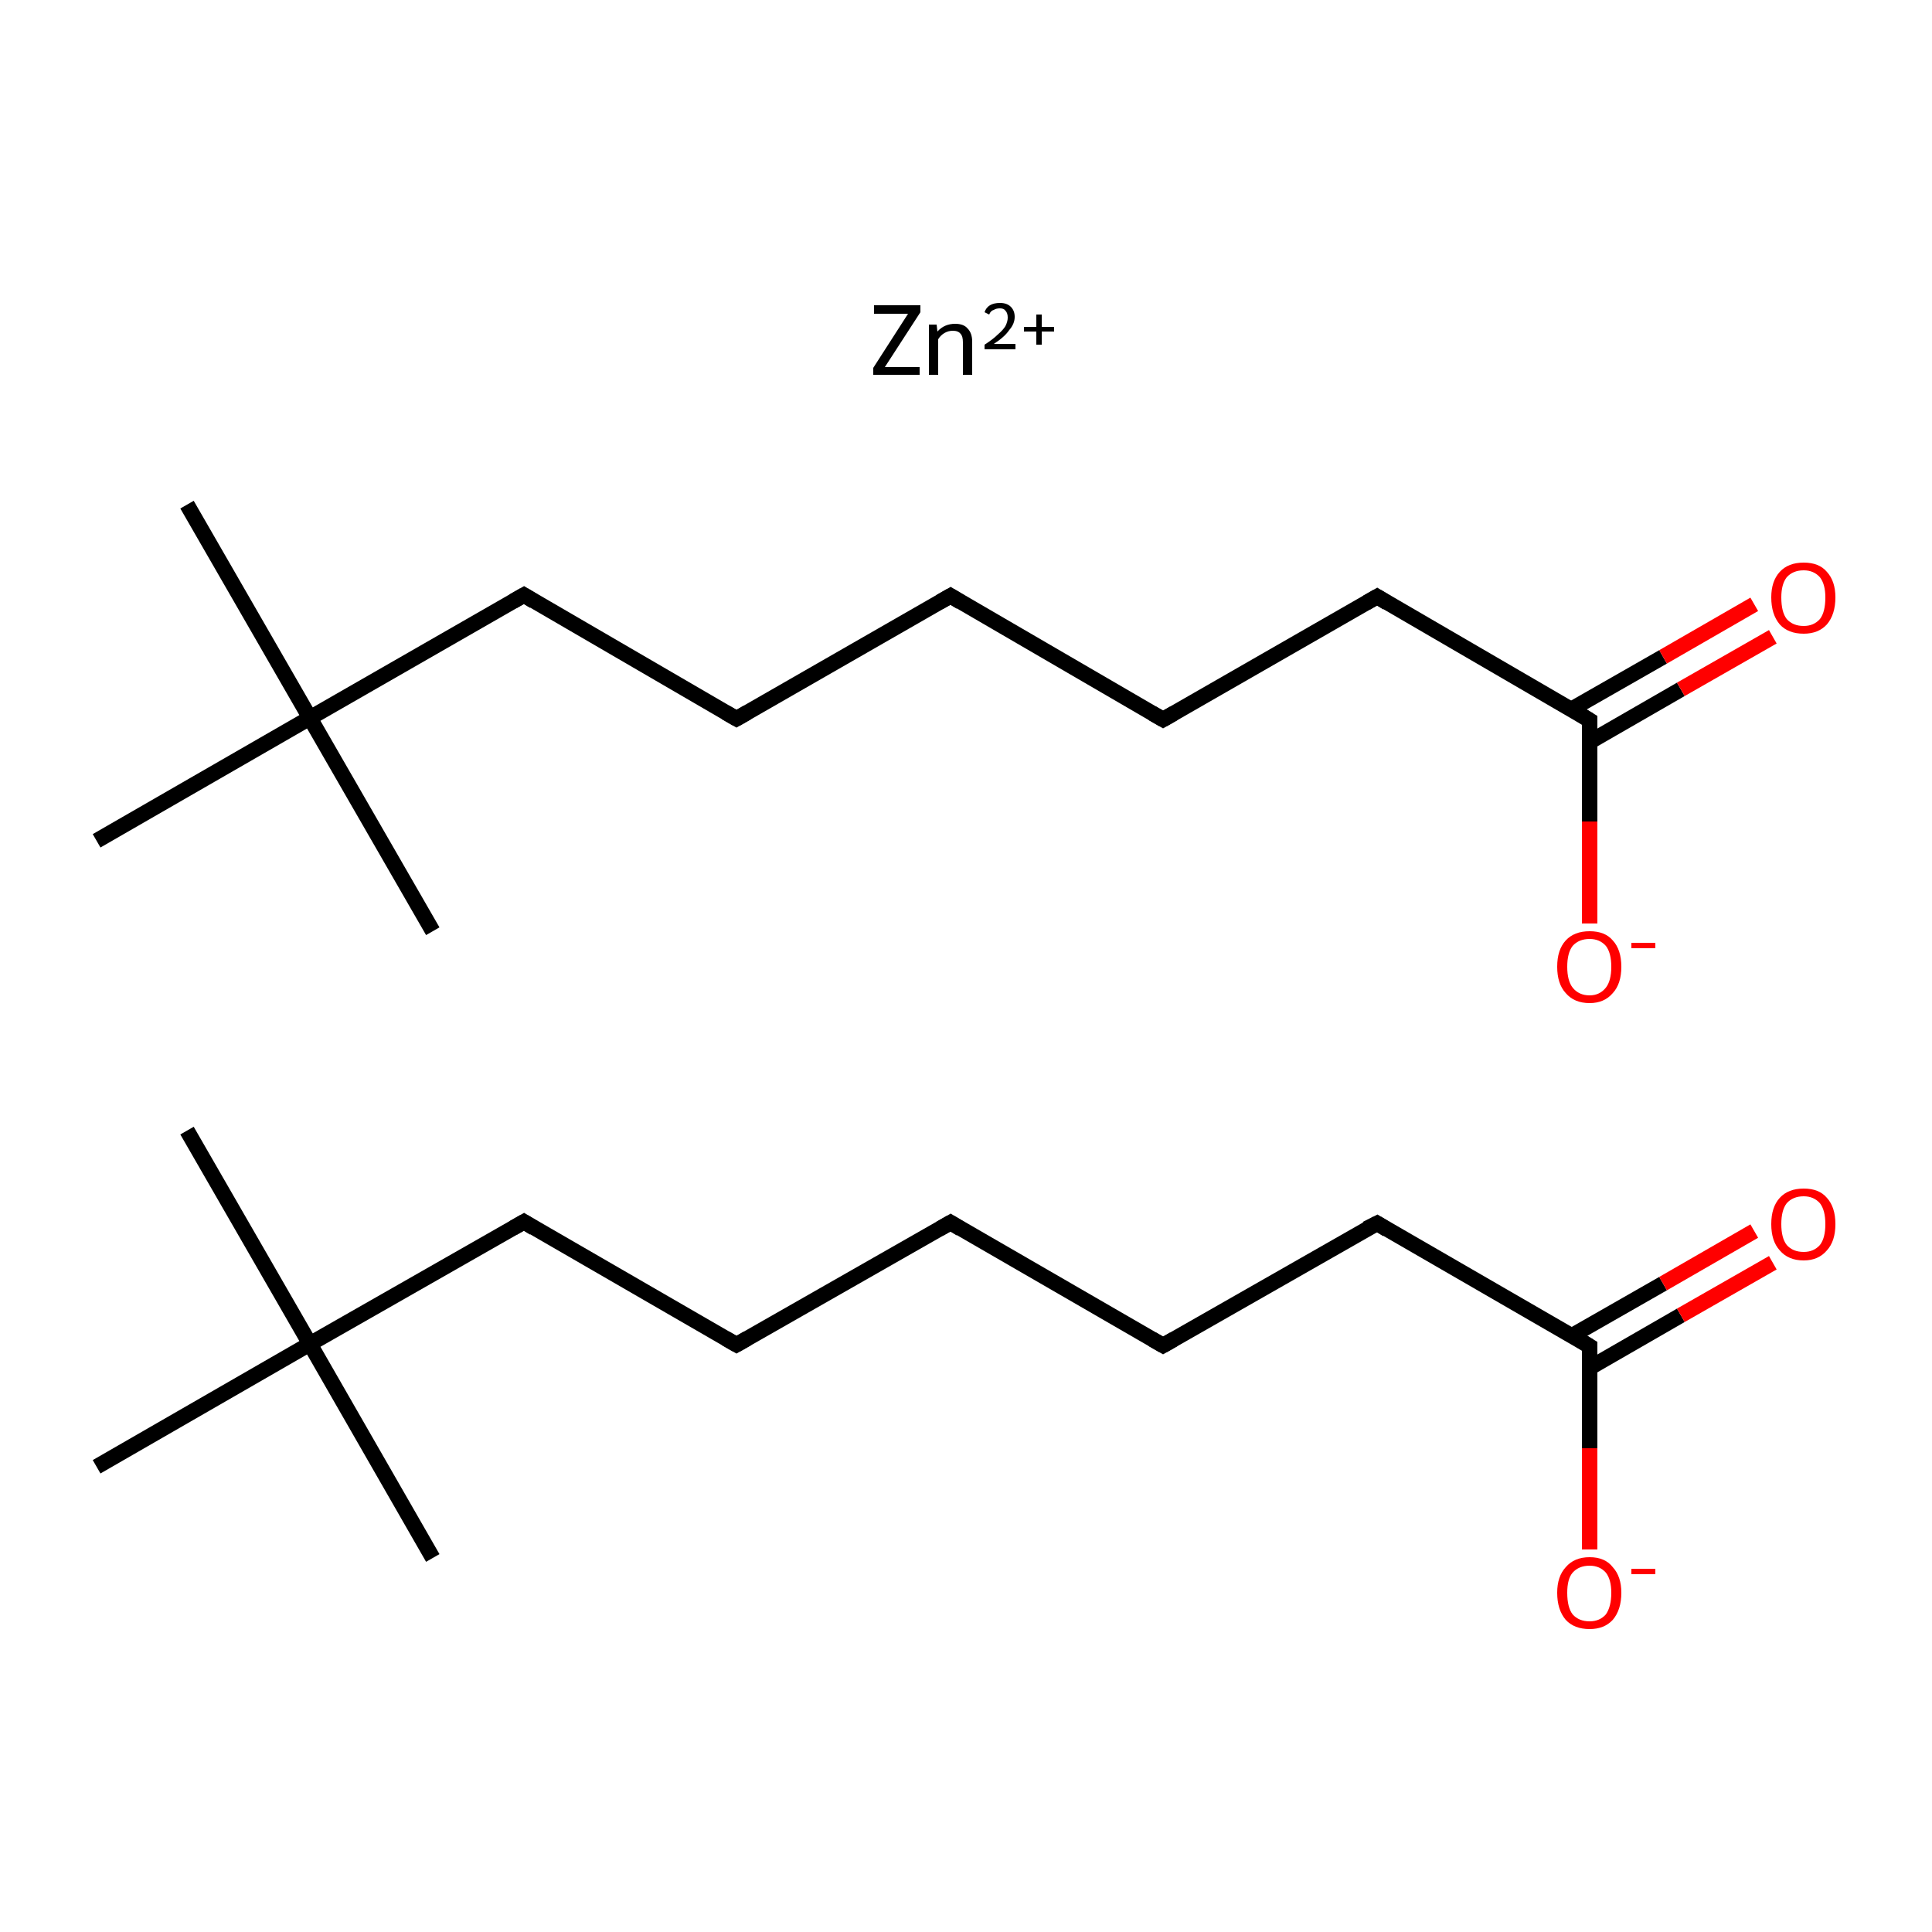 <?xml version='1.0' encoding='iso-8859-1'?>
<svg version='1.1' baseProfile='full'
              xmlns='http://www.w3.org/2000/svg'
                      xmlns:rdkit='http://www.rdkit.org/xml'
                      xmlns:xlink='http://www.w3.org/1999/xlink'
                  xml:space='preserve'
width='250px' height='250px' viewBox='0 0 250 250'>
<!-- END OF HEADER -->
<rect style='opacity:1.0;fill:#FFFFFF;stroke:none' width='250.0' height='250.0' x='0.0' y='0.0'> </rect>
<path class='bond-0 atom-0 atom-9' d='M 24.2,146.3 L 40.1,173.9' style='fill:none;fill-rule:evenodd;stroke:#000000;stroke-width:2.0px;stroke-linecap:butt;stroke-linejoin:miter;stroke-opacity:1' />
<path class='bond-1 atom-1 atom-9' d='M 56.0,201.6 L 40.1,173.9' style='fill:none;fill-rule:evenodd;stroke:#000000;stroke-width:2.0px;stroke-linecap:butt;stroke-linejoin:miter;stroke-opacity:1' />
<path class='bond-2 atom-2 atom-9' d='M 12.5,189.8 L 40.1,173.9' style='fill:none;fill-rule:evenodd;stroke:#000000;stroke-width:2.0px;stroke-linecap:butt;stroke-linejoin:miter;stroke-opacity:1' />
<path class='bond-3 atom-3 atom-4' d='M 123.0,158.2 L 150.5,174.1' style='fill:none;fill-rule:evenodd;stroke:#000000;stroke-width:2.0px;stroke-linecap:butt;stroke-linejoin:miter;stroke-opacity:1' />
<path class='bond-4 atom-3 atom-5' d='M 123.0,158.2 L 95.3,174.0' style='fill:none;fill-rule:evenodd;stroke:#000000;stroke-width:2.0px;stroke-linecap:butt;stroke-linejoin:miter;stroke-opacity:1' />
<path class='bond-5 atom-4 atom-6' d='M 150.5,174.1 L 178.2,158.3' style='fill:none;fill-rule:evenodd;stroke:#000000;stroke-width:2.0px;stroke-linecap:butt;stroke-linejoin:miter;stroke-opacity:1' />
<path class='bond-6 atom-5 atom-7' d='M 95.3,174.0 L 67.8,158.1' style='fill:none;fill-rule:evenodd;stroke:#000000;stroke-width:2.0px;stroke-linecap:butt;stroke-linejoin:miter;stroke-opacity:1' />
<path class='bond-7 atom-6 atom-8' d='M 178.2,158.3 L 205.7,174.2' style='fill:none;fill-rule:evenodd;stroke:#000000;stroke-width:2.0px;stroke-linecap:butt;stroke-linejoin:miter;stroke-opacity:1' />
<path class='bond-8 atom-7 atom-9' d='M 67.8,158.1 L 40.1,173.9' style='fill:none;fill-rule:evenodd;stroke:#000000;stroke-width:2.0px;stroke-linecap:butt;stroke-linejoin:miter;stroke-opacity:1' />
<path class='bond-9 atom-8 atom-10' d='M 205.7,177.0 L 217.5,170.2' style='fill:none;fill-rule:evenodd;stroke:#000000;stroke-width:2.0px;stroke-linecap:butt;stroke-linejoin:miter;stroke-opacity:1' />
<path class='bond-9 atom-8 atom-10' d='M 217.5,170.2 L 229.4,163.4' style='fill:none;fill-rule:evenodd;stroke:#FF0000;stroke-width:2.0px;stroke-linecap:butt;stroke-linejoin:miter;stroke-opacity:1' />
<path class='bond-9 atom-8 atom-10' d='M 203.3,172.9 L 215.2,166.1' style='fill:none;fill-rule:evenodd;stroke:#000000;stroke-width:2.0px;stroke-linecap:butt;stroke-linejoin:miter;stroke-opacity:1' />
<path class='bond-9 atom-8 atom-10' d='M 215.2,166.1 L 227.0,159.3' style='fill:none;fill-rule:evenodd;stroke:#FF0000;stroke-width:2.0px;stroke-linecap:butt;stroke-linejoin:miter;stroke-opacity:1' />
<path class='bond-10 atom-8 atom-11' d='M 205.7,174.2 L 205.7,187.4' style='fill:none;fill-rule:evenodd;stroke:#000000;stroke-width:2.0px;stroke-linecap:butt;stroke-linejoin:miter;stroke-opacity:1' />
<path class='bond-10 atom-8 atom-11' d='M 205.7,187.4 L 205.7,200.5' style='fill:none;fill-rule:evenodd;stroke:#FF0000;stroke-width:2.0px;stroke-linecap:butt;stroke-linejoin:miter;stroke-opacity:1' />
<path class='bond-11 atom-12 atom-21' d='M 24.2,65.3 L 40.1,92.9' style='fill:none;fill-rule:evenodd;stroke:#000000;stroke-width:2.0px;stroke-linecap:butt;stroke-linejoin:miter;stroke-opacity:1' />
<path class='bond-12 atom-13 atom-21' d='M 56.0,120.5 L 40.1,92.9' style='fill:none;fill-rule:evenodd;stroke:#000000;stroke-width:2.0px;stroke-linecap:butt;stroke-linejoin:miter;stroke-opacity:1' />
<path class='bond-13 atom-14 atom-21' d='M 12.5,108.8 L 40.1,92.9' style='fill:none;fill-rule:evenodd;stroke:#000000;stroke-width:2.0px;stroke-linecap:butt;stroke-linejoin:miter;stroke-opacity:1' />
<path class='bond-14 atom-15 atom-16' d='M 123.0,77.1 L 150.5,93.1' style='fill:none;fill-rule:evenodd;stroke:#000000;stroke-width:2.0px;stroke-linecap:butt;stroke-linejoin:miter;stroke-opacity:1' />
<path class='bond-15 atom-15 atom-17' d='M 123.0,77.1 L 95.3,93.0' style='fill:none;fill-rule:evenodd;stroke:#000000;stroke-width:2.0px;stroke-linecap:butt;stroke-linejoin:miter;stroke-opacity:1' />
<path class='bond-16 atom-16 atom-18' d='M 150.5,93.1 L 178.2,77.2' style='fill:none;fill-rule:evenodd;stroke:#000000;stroke-width:2.0px;stroke-linecap:butt;stroke-linejoin:miter;stroke-opacity:1' />
<path class='bond-17 atom-17 atom-19' d='M 95.3,93.0 L 67.8,77.0' style='fill:none;fill-rule:evenodd;stroke:#000000;stroke-width:2.0px;stroke-linecap:butt;stroke-linejoin:miter;stroke-opacity:1' />
<path class='bond-18 atom-18 atom-20' d='M 178.2,77.2 L 205.7,93.2' style='fill:none;fill-rule:evenodd;stroke:#000000;stroke-width:2.0px;stroke-linecap:butt;stroke-linejoin:miter;stroke-opacity:1' />
<path class='bond-19 atom-19 atom-21' d='M 67.8,77.0 L 40.1,92.9' style='fill:none;fill-rule:evenodd;stroke:#000000;stroke-width:2.0px;stroke-linecap:butt;stroke-linejoin:miter;stroke-opacity:1' />
<path class='bond-20 atom-20 atom-22' d='M 205.7,96.0 L 217.5,89.2' style='fill:none;fill-rule:evenodd;stroke:#000000;stroke-width:2.0px;stroke-linecap:butt;stroke-linejoin:miter;stroke-opacity:1' />
<path class='bond-20 atom-20 atom-22' d='M 217.5,89.2 L 229.4,82.4' style='fill:none;fill-rule:evenodd;stroke:#FF0000;stroke-width:2.0px;stroke-linecap:butt;stroke-linejoin:miter;stroke-opacity:1' />
<path class='bond-20 atom-20 atom-22' d='M 203.3,91.8 L 215.2,85.0' style='fill:none;fill-rule:evenodd;stroke:#000000;stroke-width:2.0px;stroke-linecap:butt;stroke-linejoin:miter;stroke-opacity:1' />
<path class='bond-20 atom-20 atom-22' d='M 215.2,85.0 L 227.0,78.2' style='fill:none;fill-rule:evenodd;stroke:#FF0000;stroke-width:2.0px;stroke-linecap:butt;stroke-linejoin:miter;stroke-opacity:1' />
<path class='bond-21 atom-20 atom-23' d='M 205.7,93.2 L 205.7,106.3' style='fill:none;fill-rule:evenodd;stroke:#000000;stroke-width:2.0px;stroke-linecap:butt;stroke-linejoin:miter;stroke-opacity:1' />
<path class='bond-21 atom-20 atom-23' d='M 205.7,106.3 L 205.7,119.5' style='fill:none;fill-rule:evenodd;stroke:#FF0000;stroke-width:2.0px;stroke-linecap:butt;stroke-linejoin:miter;stroke-opacity:1' />
<path d='M 124.3,159.0 L 123.0,158.2 L 121.6,159.0' style='fill:none;stroke:#000000;stroke-width:2.0px;stroke-linecap:butt;stroke-linejoin:miter;stroke-opacity:1;' />
<path d='M 149.1,173.3 L 150.5,174.1 L 151.9,173.3' style='fill:none;stroke:#000000;stroke-width:2.0px;stroke-linecap:butt;stroke-linejoin:miter;stroke-opacity:1;' />
<path d='M 96.7,173.2 L 95.3,174.0 L 93.9,173.2' style='fill:none;stroke:#000000;stroke-width:2.0px;stroke-linecap:butt;stroke-linejoin:miter;stroke-opacity:1;' />
<path d='M 176.8,159.0 L 178.2,158.3 L 179.5,159.1' style='fill:none;stroke:#000000;stroke-width:2.0px;stroke-linecap:butt;stroke-linejoin:miter;stroke-opacity:1;' />
<path d='M 69.1,158.9 L 67.8,158.1 L 66.4,158.9' style='fill:none;stroke:#000000;stroke-width:2.0px;stroke-linecap:butt;stroke-linejoin:miter;stroke-opacity:1;' />
<path d='M 204.4,173.4 L 205.7,174.2 L 205.7,174.9' style='fill:none;stroke:#000000;stroke-width:2.0px;stroke-linecap:butt;stroke-linejoin:miter;stroke-opacity:1;' />
<path d='M 124.3,77.9 L 123.0,77.1 L 121.6,77.9' style='fill:none;stroke:#000000;stroke-width:2.0px;stroke-linecap:butt;stroke-linejoin:miter;stroke-opacity:1;' />
<path d='M 149.1,92.3 L 150.5,93.1 L 151.9,92.3' style='fill:none;stroke:#000000;stroke-width:2.0px;stroke-linecap:butt;stroke-linejoin:miter;stroke-opacity:1;' />
<path d='M 96.7,92.2 L 95.3,93.0 L 93.9,92.2' style='fill:none;stroke:#000000;stroke-width:2.0px;stroke-linecap:butt;stroke-linejoin:miter;stroke-opacity:1;' />
<path d='M 176.8,78.0 L 178.2,77.2 L 179.5,78.0' style='fill:none;stroke:#000000;stroke-width:2.0px;stroke-linecap:butt;stroke-linejoin:miter;stroke-opacity:1;' />
<path d='M 69.1,77.8 L 67.8,77.0 L 66.4,77.8' style='fill:none;stroke:#000000;stroke-width:2.0px;stroke-linecap:butt;stroke-linejoin:miter;stroke-opacity:1;' />
<path d='M 204.4,92.4 L 205.7,93.2 L 205.7,93.9' style='fill:none;stroke:#000000;stroke-width:2.0px;stroke-linecap:butt;stroke-linejoin:miter;stroke-opacity:1;' />
<path class='atom-10' d='M 229.2 158.4
Q 229.2 156.2, 230.3 155.0
Q 231.4 153.8, 233.4 153.8
Q 235.4 153.8, 236.4 155.0
Q 237.5 156.2, 237.5 158.4
Q 237.5 160.6, 236.4 161.8
Q 235.3 163.1, 233.4 163.1
Q 231.4 163.1, 230.3 161.8
Q 229.2 160.6, 229.2 158.4
M 233.4 162.0
Q 234.7 162.0, 235.5 161.1
Q 236.2 160.2, 236.2 158.4
Q 236.2 156.6, 235.5 155.7
Q 234.7 154.8, 233.4 154.8
Q 232.0 154.8, 231.2 155.7
Q 230.5 156.6, 230.5 158.4
Q 230.5 160.2, 231.2 161.1
Q 232.0 162.0, 233.4 162.0
' fill='#FF0000'/>
<path class='atom-11' d='M 201.5 206.1
Q 201.5 204.0, 202.6 202.8
Q 203.7 201.5, 205.7 201.5
Q 207.7 201.5, 208.7 202.8
Q 209.8 204.0, 209.8 206.1
Q 209.8 208.3, 208.7 209.6
Q 207.6 210.8, 205.7 210.8
Q 203.7 210.8, 202.6 209.6
Q 201.5 208.3, 201.5 206.1
M 205.7 209.8
Q 207.0 209.8, 207.8 208.9
Q 208.5 207.9, 208.5 206.1
Q 208.5 204.4, 207.8 203.5
Q 207.0 202.6, 205.7 202.6
Q 204.3 202.6, 203.5 203.5
Q 202.8 204.3, 202.8 206.1
Q 202.8 208.0, 203.5 208.9
Q 204.3 209.8, 205.7 209.8
' fill='#FF0000'/>
<path class='atom-11' d='M 211.1 203.0
L 214.2 203.0
L 214.2 203.7
L 211.1 203.7
L 211.1 203.0
' fill='#FF0000'/>
<path class='atom-22' d='M 229.2 77.3
Q 229.2 75.2, 230.3 74.0
Q 231.4 72.8, 233.4 72.8
Q 235.4 72.8, 236.4 74.0
Q 237.5 75.2, 237.5 77.3
Q 237.5 79.5, 236.4 80.8
Q 235.3 82.0, 233.4 82.0
Q 231.4 82.0, 230.3 80.8
Q 229.2 79.5, 229.2 77.3
M 233.4 81.0
Q 234.7 81.0, 235.5 80.1
Q 236.2 79.2, 236.2 77.3
Q 236.2 75.6, 235.5 74.7
Q 234.7 73.8, 233.4 73.8
Q 232.0 73.8, 231.2 74.7
Q 230.5 75.6, 230.5 77.3
Q 230.5 79.2, 231.2 80.1
Q 232.0 81.0, 233.4 81.0
' fill='#FF0000'/>
<path class='atom-23' d='M 201.5 125.1
Q 201.5 122.9, 202.6 121.7
Q 203.7 120.5, 205.7 120.5
Q 207.7 120.5, 208.7 121.7
Q 209.8 122.9, 209.8 125.1
Q 209.8 127.3, 208.7 128.5
Q 207.6 129.8, 205.7 129.8
Q 203.7 129.8, 202.6 128.5
Q 201.5 127.3, 201.5 125.1
M 205.7 128.8
Q 207.0 128.8, 207.8 127.8
Q 208.5 126.9, 208.5 125.1
Q 208.5 123.3, 207.8 122.4
Q 207.0 121.5, 205.7 121.5
Q 204.3 121.5, 203.5 122.4
Q 202.8 123.3, 202.8 125.1
Q 202.8 126.9, 203.5 127.8
Q 204.3 128.8, 205.7 128.8
' fill='#FF0000'/>
<path class='atom-23' d='M 211.1 122.0
L 214.2 122.0
L 214.2 122.7
L 211.1 122.7
L 211.1 122.0
' fill='#FF0000'/>
<path class='atom-24' d='M 113.0 47.6
L 117.5 40.6
L 113.1 40.6
L 113.1 39.5
L 119.1 39.5
L 119.1 40.4
L 114.5 47.5
L 119.0 47.5
L 119.0 48.5
L 113.0 48.5
L 113.0 47.6
' fill='#000000'/>
<path class='atom-24' d='M 123.6 41.9
Q 124.7 41.9, 125.2 42.5
Q 125.8 43.1, 125.8 44.2
L 125.8 48.5
L 124.6 48.5
L 124.6 44.3
Q 124.6 43.5, 124.3 43.2
Q 124.0 42.8, 123.3 42.8
Q 122.7 42.8, 122.2 43.1
Q 121.7 43.4, 121.4 43.9
L 121.4 48.5
L 120.2 48.5
L 120.2 42.0
L 121.2 42.0
L 121.3 42.9
Q 122.2 41.9, 123.6 41.9
' fill='#000000'/>
<path class='atom-24' d='M 127.4 40.4
Q 127.6 39.8, 128.1 39.5
Q 128.6 39.2, 129.4 39.2
Q 130.3 39.2, 130.8 39.7
Q 131.3 40.2, 131.3 41.0
Q 131.3 41.9, 130.6 42.7
Q 130.0 43.6, 128.6 44.5
L 131.4 44.5
L 131.4 45.2
L 127.4 45.2
L 127.4 44.6
Q 128.5 43.9, 129.1 43.3
Q 129.8 42.7, 130.1 42.2
Q 130.4 41.6, 130.4 41.1
Q 130.4 40.5, 130.1 40.2
Q 129.9 39.9, 129.4 39.9
Q 128.9 39.9, 128.6 40.1
Q 128.2 40.2, 128.0 40.7
L 127.4 40.4
' fill='#000000'/>
<path class='atom-24' d='M 132.5 42.3
L 134.1 42.3
L 134.1 40.7
L 134.8 40.7
L 134.8 42.3
L 136.4 42.3
L 136.4 42.9
L 134.8 42.9
L 134.8 44.6
L 134.1 44.6
L 134.1 42.9
L 132.5 42.9
L 132.5 42.3
' fill='#000000'/>
</svg>
